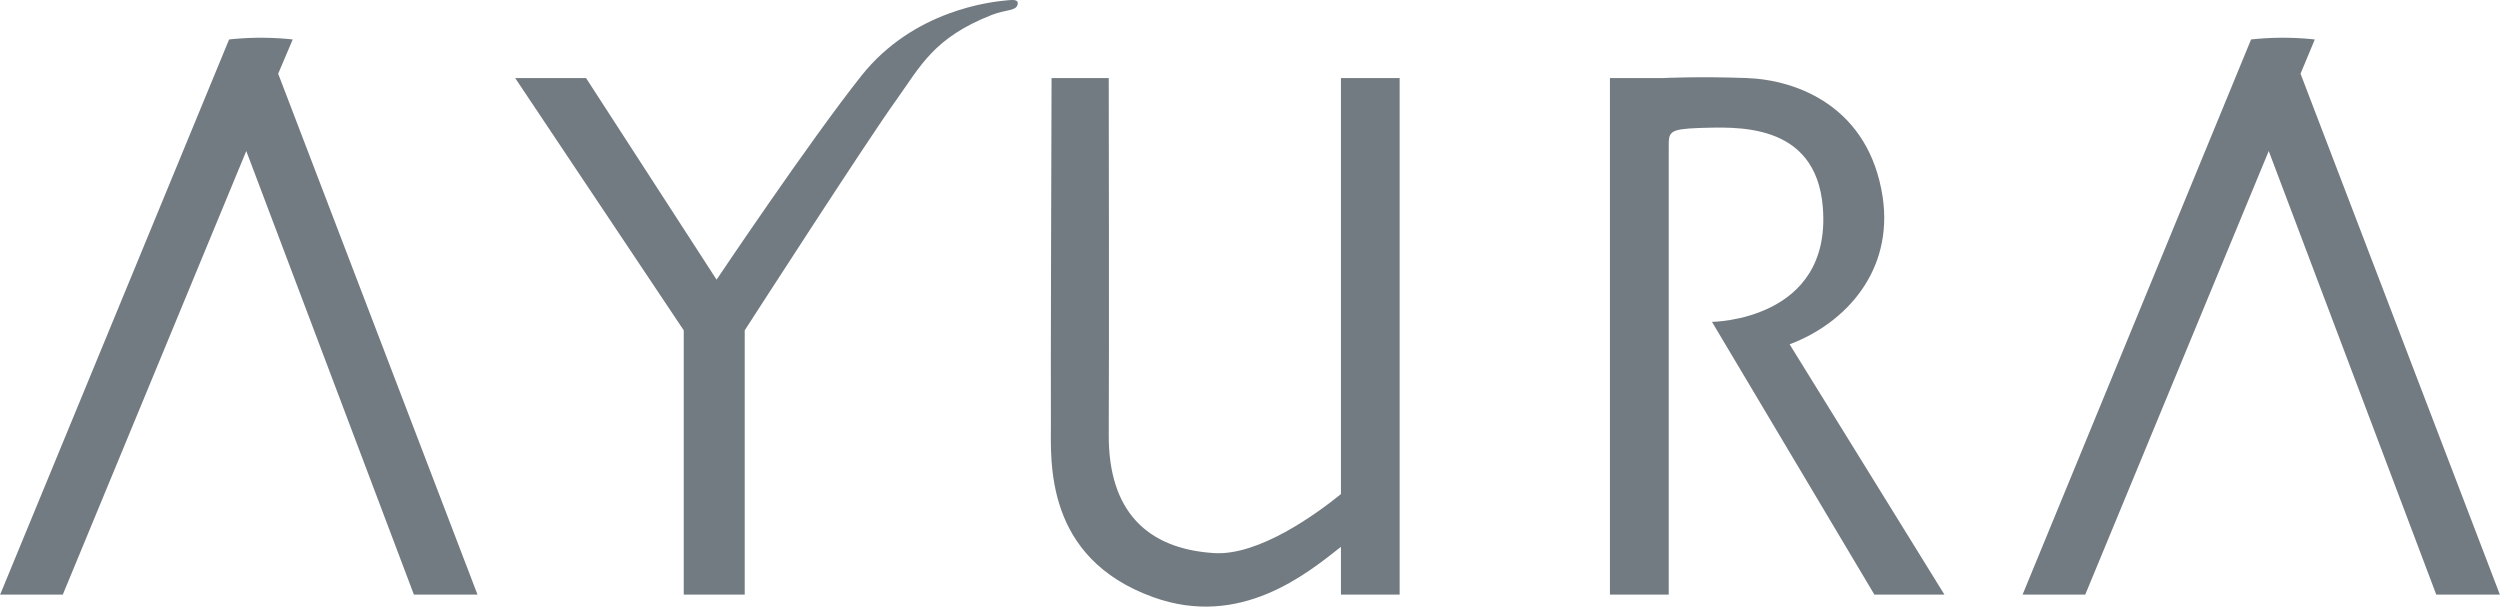 <svg xmlns="http://www.w3.org/2000/svg" width="93.43mm" height="22.67mm" viewBox="0 0 264.85 64.27"><defs><style>.cls-1{fill:#737b82;}</style></defs><g id="レイヤー_2" data-name="レイヤー 2"><g id="レイヤー_1-2" data-name="レイヤー 1"><path class="cls-1" d="M50.58,63,29.46,7.81,31,4.18a31.49,31.49,0,0,0-6.74,0L0,63H6.64L26.08,16,43.84,63Z"/><path class="cls-1" d="M264.85,63,243.73,7.81l1.51-3.63a31.57,31.57,0,0,0-6.75,0L214.28,63h6.64l19.44-47,17.75,47Z"/><path class="cls-1" d="M54.57,8.27,72.43,35V63h6.46V35s13.09-20.3,16-24.32C97.52,7,98.9,4,105.07,1.58c1.51-.6,2.72-.38,2.75-1.24,0-.45-.69-.34-1.18-.3-1.61.15-9.85,1-15.4,8S75.91,29.63,75.91,29.63L62.08,8.27Z"/><path class="cls-1" d="M142.06,8.27V52.35c-2.56,2.07-8.69,6.56-13.46,6.25-7.1-.46-11.19-4.45-11.14-12.57.05-7.77,0-37.76,0-37.76H111.4s-.11,33.77-.07,36.53c0,4.09-.71,14.31,10.84,18.47,9.25,3.34,16.3-2.51,19.89-5.33V63h6.22V8.27Z"/><path class="cls-1" d="M189.6,36.48c6-2.26,11-7.82,9.86-15.59-1.44-9.54-9-12.42-14.38-12.62-5.09-.19-8.89,0-8.89,0h-5.63V63h6.23V15.56c0-1.57,0-1.88,3.2-2,3.67-.08,12.42-.79,13.13,8.45.93,12-11.75,12.09-11.75,12.09L198.58,63H206Z"/></g></g></svg>